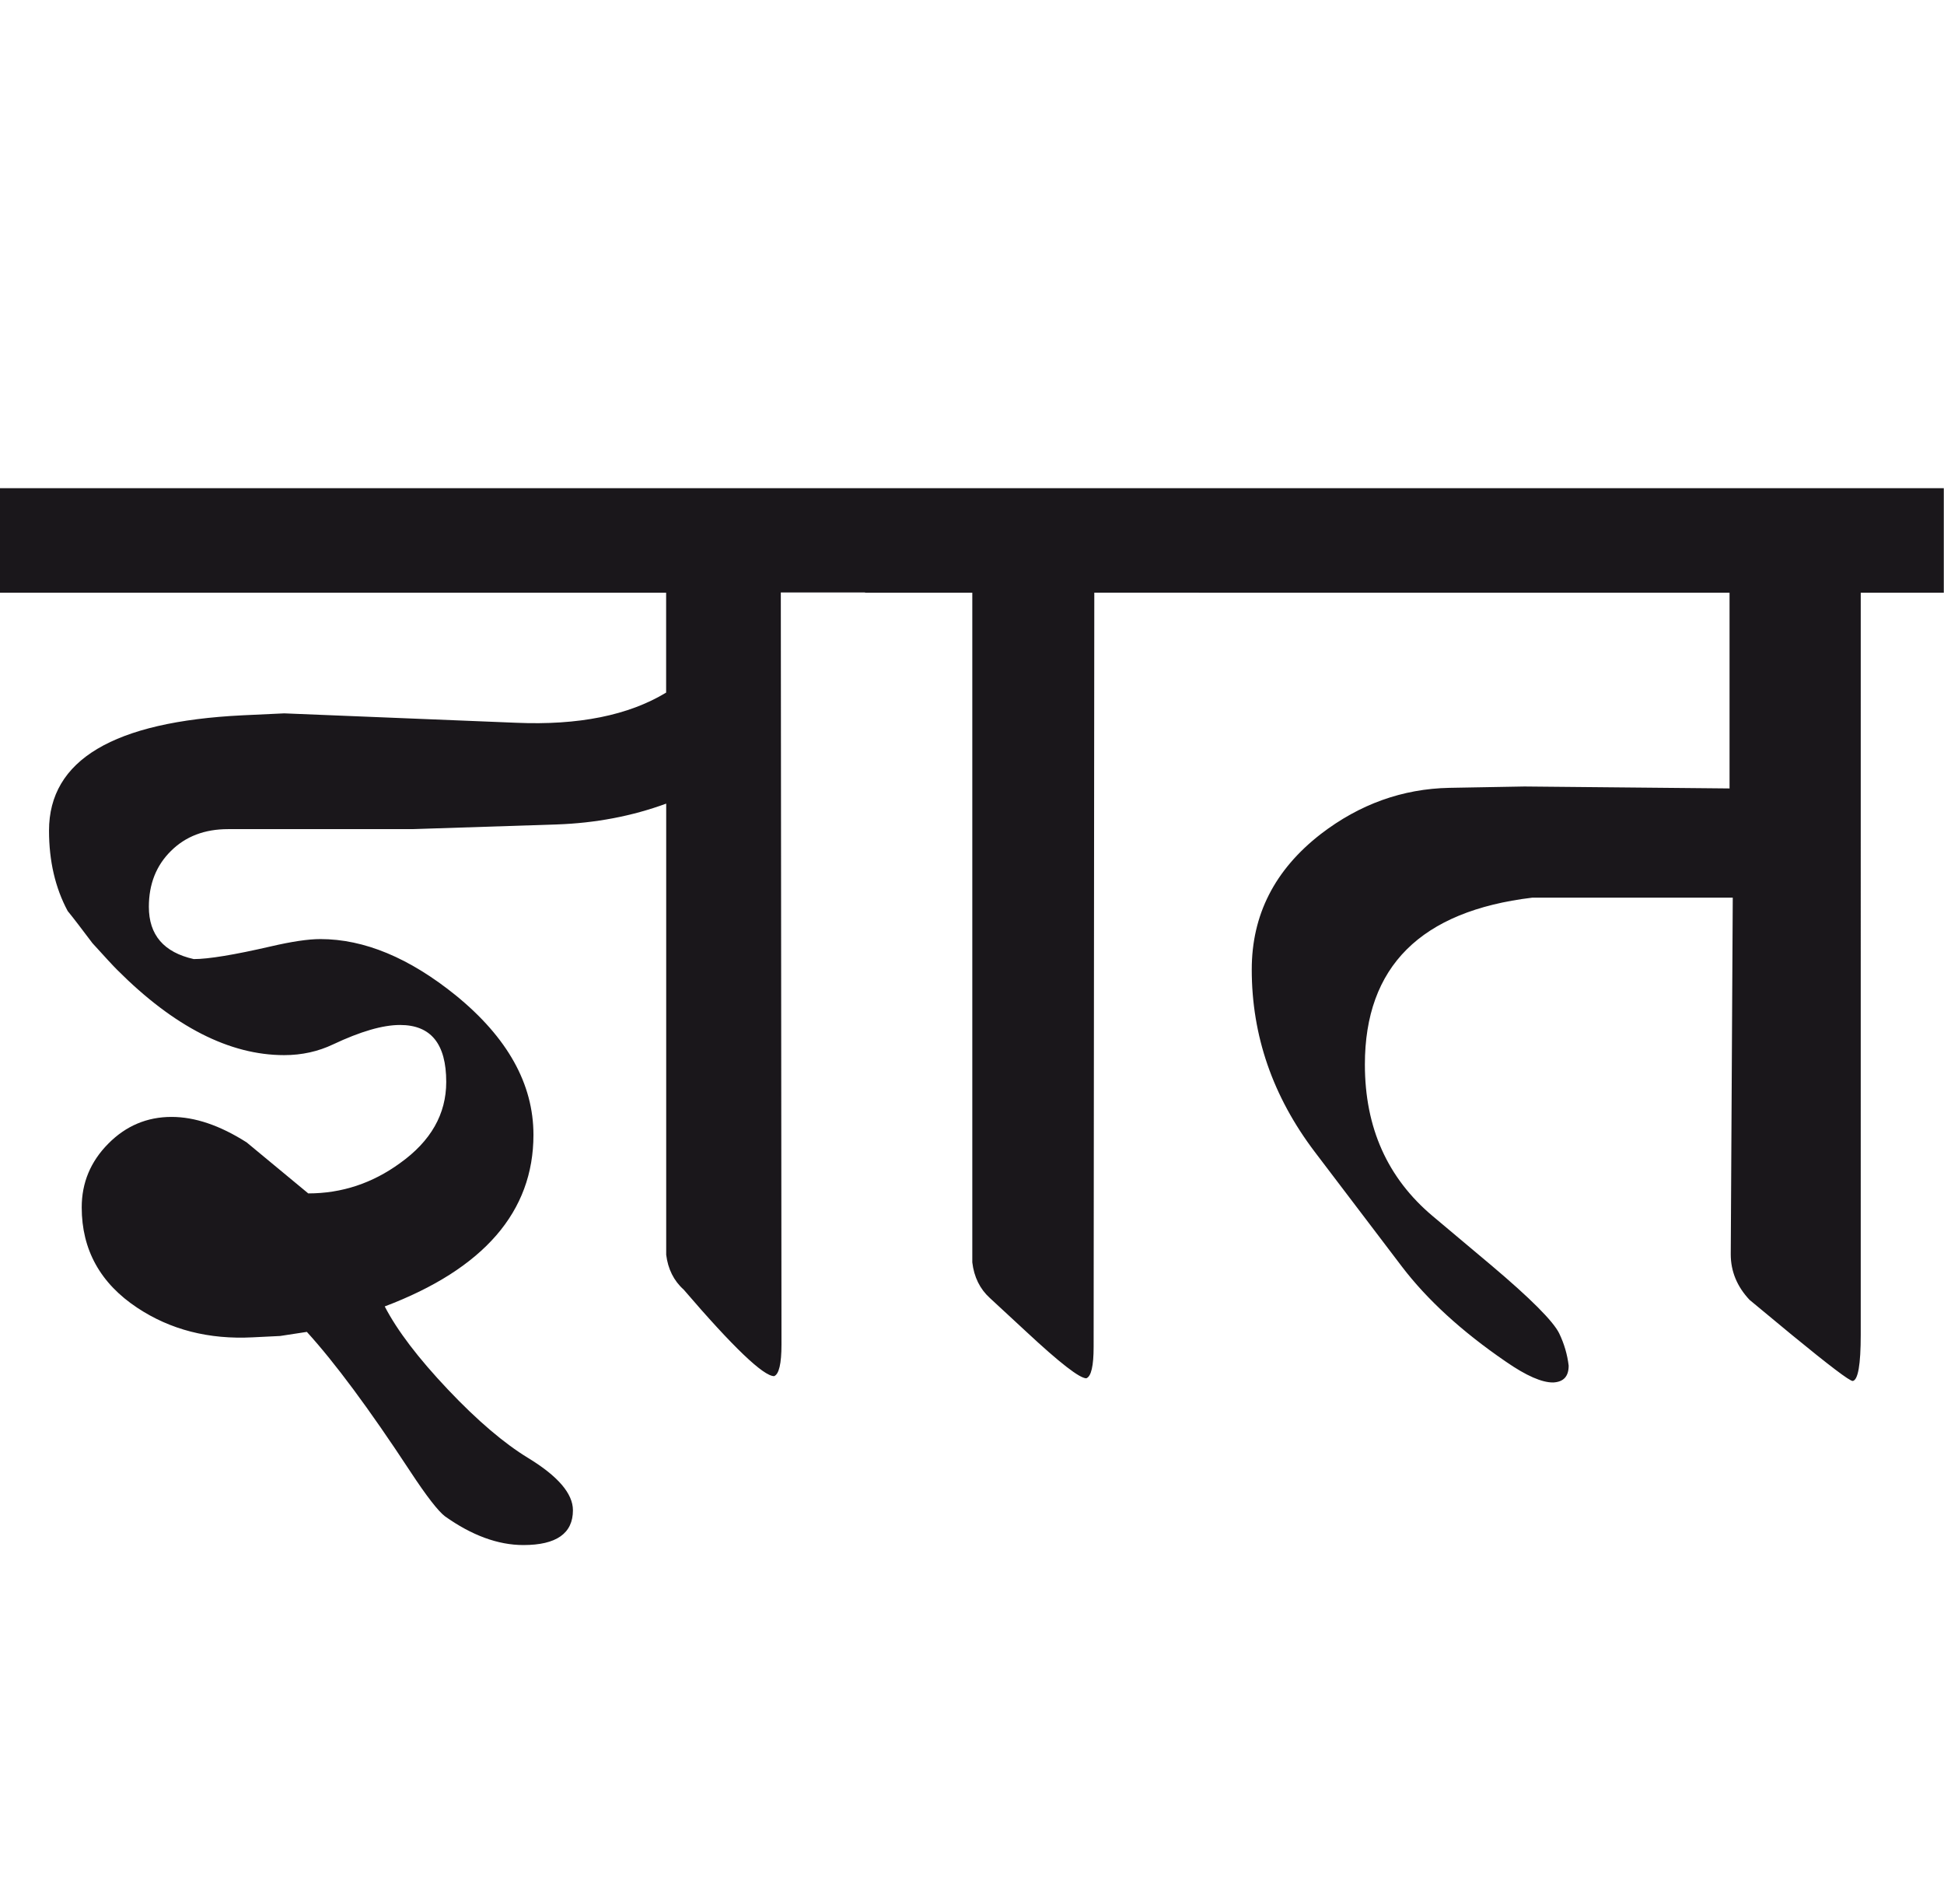 <?xml version="1.0" encoding="utf-8"?>
<!-- Generator: Adobe Illustrator 15.0.2, SVG Export Plug-In . SVG Version: 6.00 Build 0)  -->
<!DOCTYPE svg PUBLIC "-//W3C//DTD SVG 1.1//EN" "http://www.w3.org/Graphics/SVG/1.1/DTD/svg11.dtd">
<svg version="1.1" id="Ebene_1" xmlns="http://www.w3.org/2000/svg" xmlns:xlink="http://www.w3.org/1999/xlink" x="0px" y="0px"
	 width="28.953px" height="28.35px" viewBox="0 0 28.953 28.35" enable-background="new 0 0 28.953 28.35" xml:space="preserve">
<path fill="#1A171B" d="M28.953,7.269H17.855v1.557h7.904v2.914l-3.054-0.029l-1.118,0.02c-0.698,0.014-1.337,0.243-1.916,0.688
	c-0.687,0.533-1.028,1.204-1.028,2.017c0,0.985,0.312,1.889,0.938,2.715l1.297,1.707c0.373,0.49,0.889,0.965,1.548,1.416
	c0.307,0.213,0.542,0.314,0.708,0.311c0.153-0.008,0.229-0.09,0.229-0.25c-0.02-0.168-0.067-0.326-0.14-0.479
	c-0.087-0.18-0.425-0.52-1.018-1.02l-0.868-0.729c-0.673-0.566-1.009-1.316-1.009-2.256c0-1.457,0.831-2.286,2.495-2.485h2.984
	l-0.03,5.311c0,0.252,0.093,0.479,0.28,0.678l0.628,0.52c0.56,0.459,0.861,0.688,0.909,0.688c0.079-0.014,0.119-0.244,0.119-0.688
	V8.826h1.237V7.269z M17.855,7.269h-4.971v1.557h1.597v9.971c0.026,0.219,0.114,0.396,0.26,0.529l0.549,0.508
	c0.493,0.459,0.789,0.689,0.889,0.689c0.073-0.027,0.109-0.186,0.109-0.469l0.01-11.229h1.558V7.269z M9.921,10.313
	c-0.56,0.339-1.305,0.489-2.235,0.449l-3.453-0.14l-0.62,0.029c-1.922,0.094-2.883,0.665-2.883,1.717
	c0,0.453,0.093,0.853,0.278,1.197c0.087,0.106,0.209,0.267,0.369,0.479c0.187,0.206,0.311,0.341,0.37,0.399
	c0.845,0.846,1.673,1.268,2.485,1.268c0.266,0,0.508-0.055,0.729-0.16c0.405-0.191,0.737-0.289,0.997-0.289
	c0.46,0,0.688,0.281,0.688,0.848c0,0.479-0.229,0.881-0.688,1.209C5.546,17.619,5.09,17.77,4.591,17.77l-0.918-0.76
	c-0.399-0.254-0.772-0.379-1.118-0.379c-0.365,0-0.68,0.133-0.942,0.398c-0.264,0.266-0.396,0.582-0.396,0.949
	c0,0.631,0.277,1.131,0.829,1.496c0.492,0.326,1.064,0.473,1.718,0.439l0.408-0.02l0.398-0.061c0.413,0.453,0.926,1.143,1.539,2.076
	c0.245,0.373,0.418,0.594,0.518,0.67c0.398,0.283,0.789,0.428,1.168,0.428c0.492,0,0.738-0.174,0.738-0.518
	c0-0.248-0.223-0.508-0.668-0.779c-0.353-0.215-0.751-0.551-1.193-1.018s-0.756-0.879-0.942-1.238
	c1.477-0.559,2.215-1.412,2.215-2.555c0-0.758-0.386-1.449-1.157-2.077c-0.692-0.559-1.364-0.838-2.017-0.838
	c-0.18,0-0.427,0.037-0.737,0.109c-0.546,0.126-0.929,0.189-1.148,0.189c-0.446-0.1-0.669-0.359-0.669-0.778
	c0-0.339,0.11-0.617,0.33-0.833c0.219-0.217,0.502-0.324,0.849-0.324h2.744l2.156-0.07c0.57-0.02,1.114-0.122,1.626-0.31v6.718
	c0.026,0.211,0.113,0.387,0.26,0.518c0.737,0.859,1.188,1.289,1.347,1.289c0.072-0.027,0.11-0.184,0.11-0.471l-0.01-11.198h1.257
	V7.269H0v1.557h9.921V10.313z"/>
<rect y="7.269" fill="none" width="28.953" height="15.739"/>
</svg>
